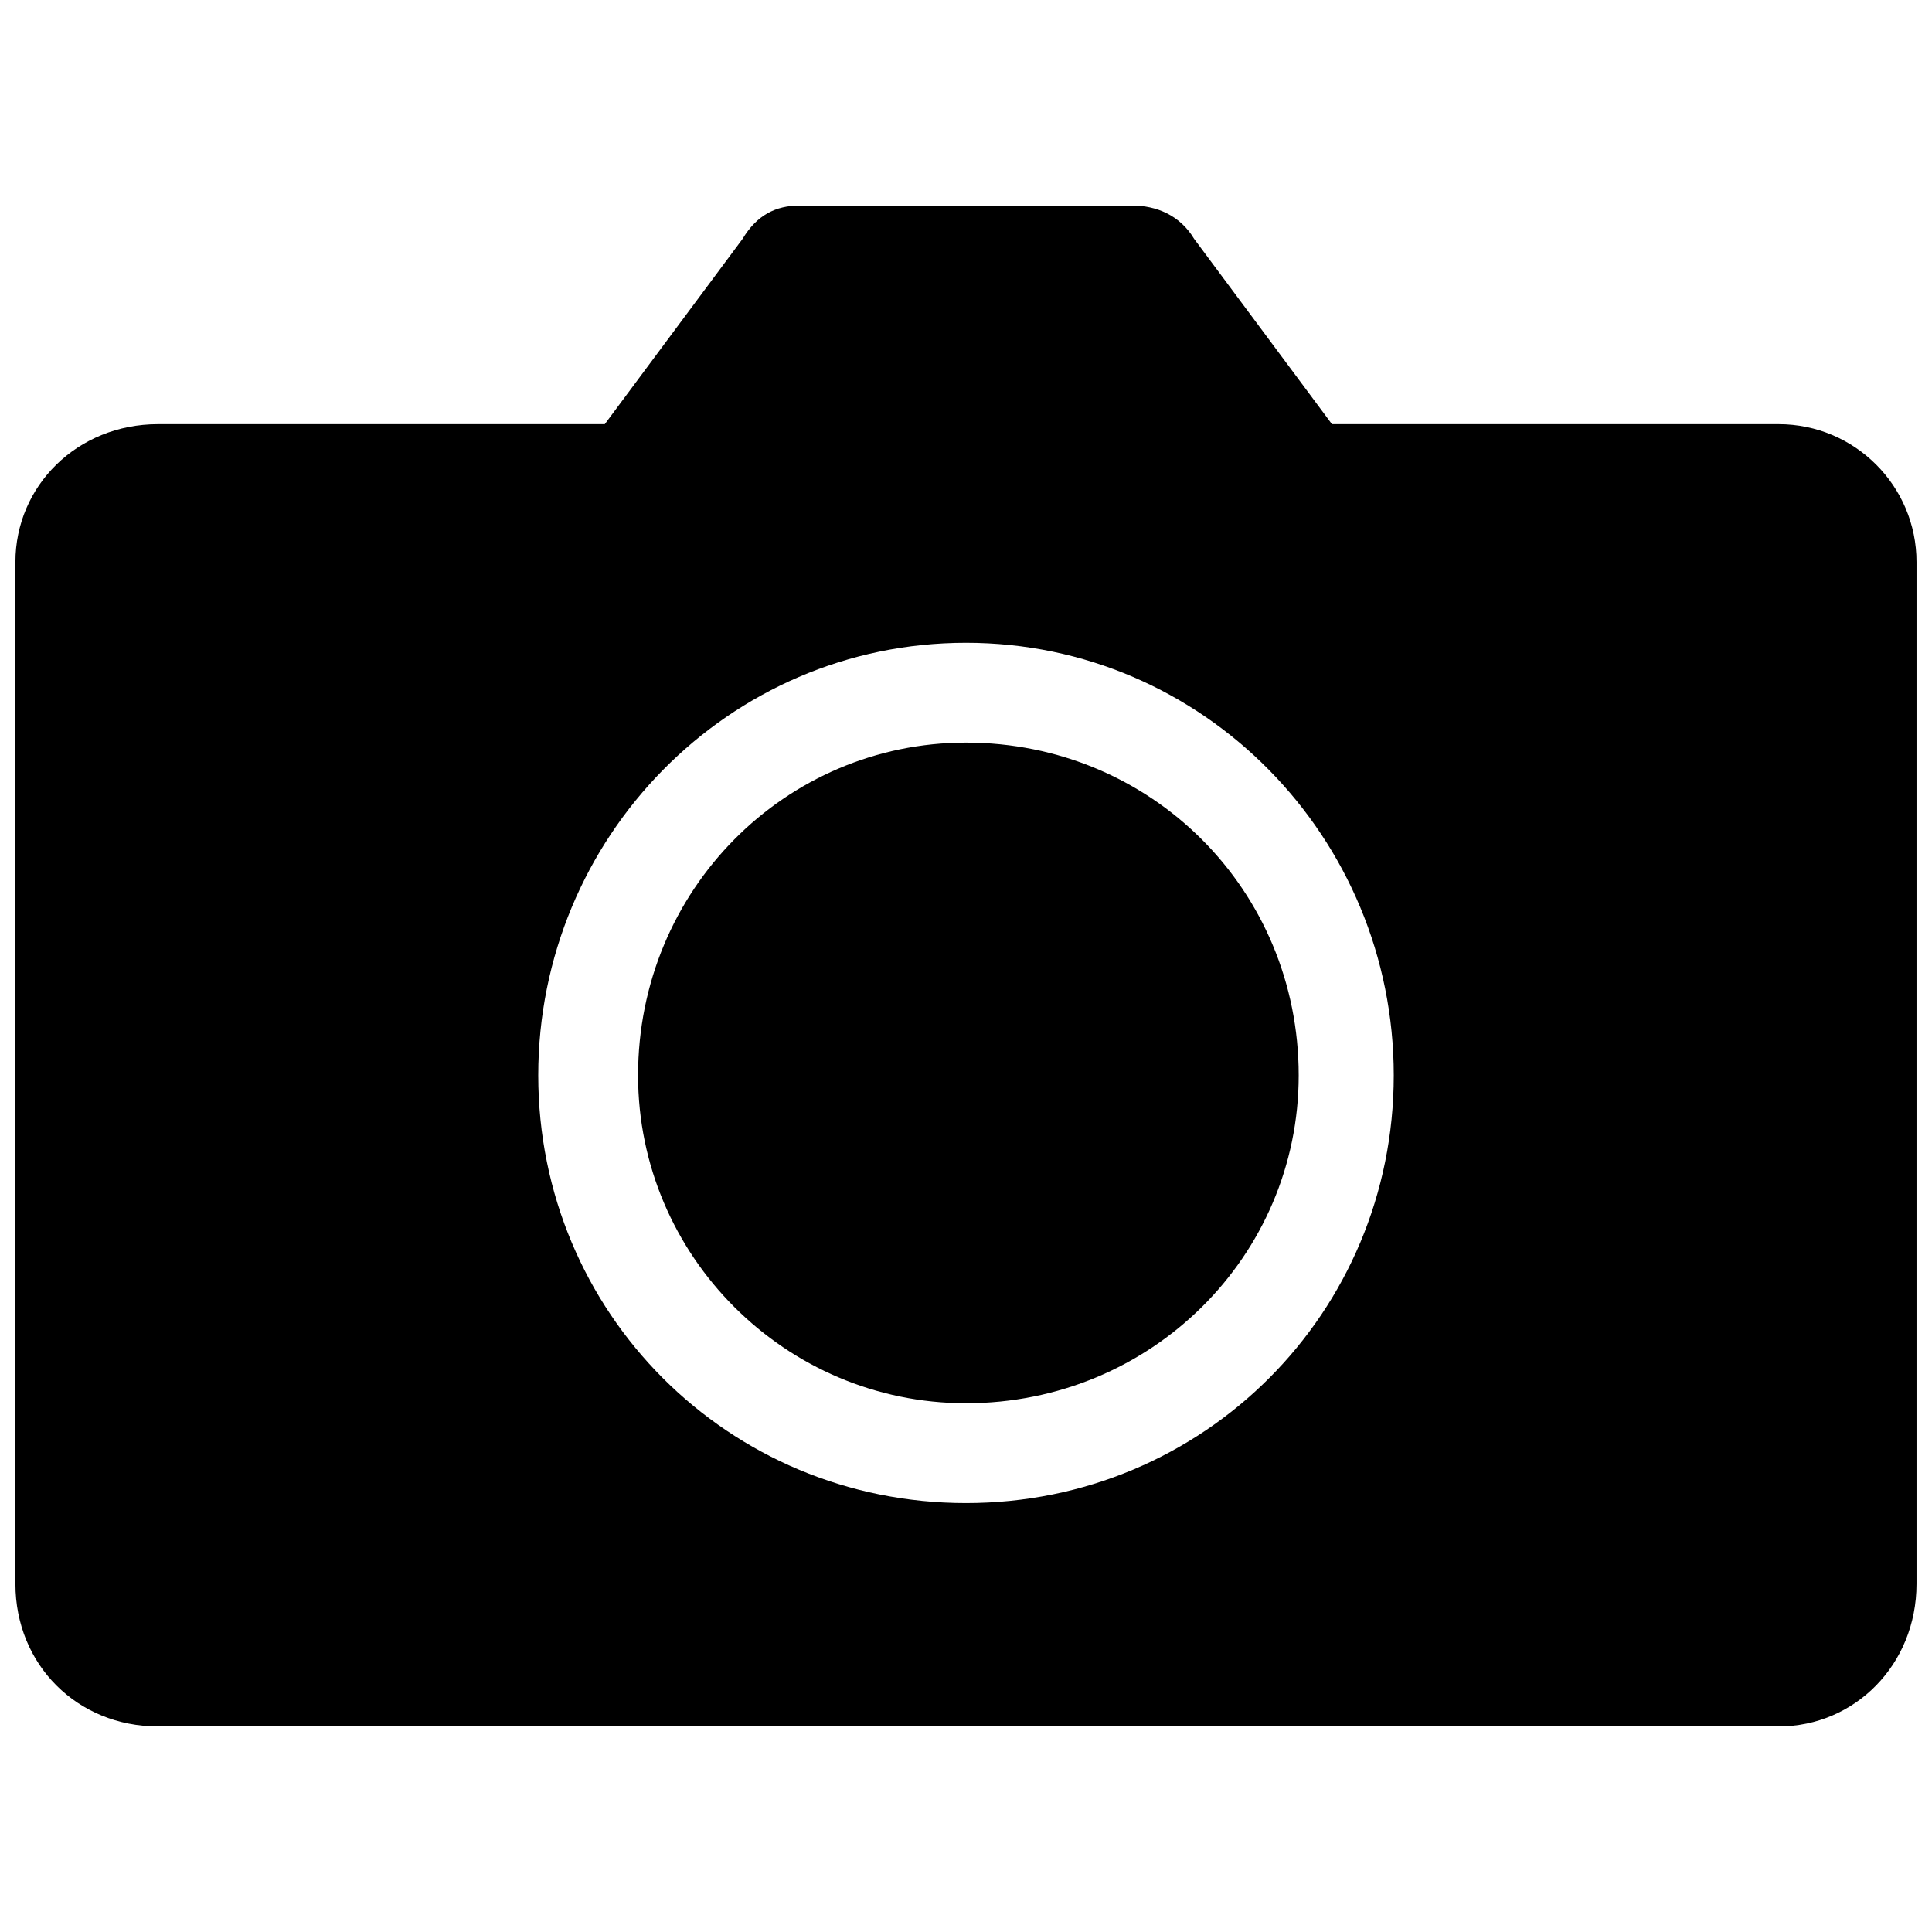 <?xml version="1.0" encoding="UTF-8"?>
<!-- Uploaded to: ICON Repo, www.svgrepo.com, Generator: ICON Repo Mixer Tools -->
<svg width="800px" height="800px" version="1.1" viewBox="144 144 512 512" xmlns="http://www.w3.org/2000/svg">
 <defs>
  <clipPath id="a">
   <path d="m148.09 198h503.81v404h-503.81z"/>
  </clipPath>
 </defs>
 <g clip-path="url(#a)">
  <path d="m185.88 256.41h118.39l36.527-49.121c3.777-6.297 8.816-8.816 15.113-8.816h88.168c6.297 0 12.594 2.519 16.375 8.816l36.527 49.121h118.39c20.152 0 36.527 16.375 36.527 36.527v270.8c0 21.41-16.375 37.785-36.527 37.785h-429.5c-21.41 0-37.785-16.375-37.785-37.785v-270.8c0-20.152 16.375-36.527 37.785-36.527zm214.12 57.938c62.977 0 113.36 51.641 113.36 114.62s-50.383 113.36-113.36 113.36c-62.977 0-113.36-50.383-113.36-113.36 0-62.977 50.383-114.62 113.36-114.62z" fill-rule="evenodd"/>
 </g>
 <path d="m400 340.8c49.121 0 88.168 39.047 88.168 88.168 0 47.863-39.047 86.906-88.168 86.906-47.863 0-86.906-39.047-86.906-86.906 0-49.121 39.047-88.168 86.906-88.168z" fill-rule="evenodd"/>
</svg>